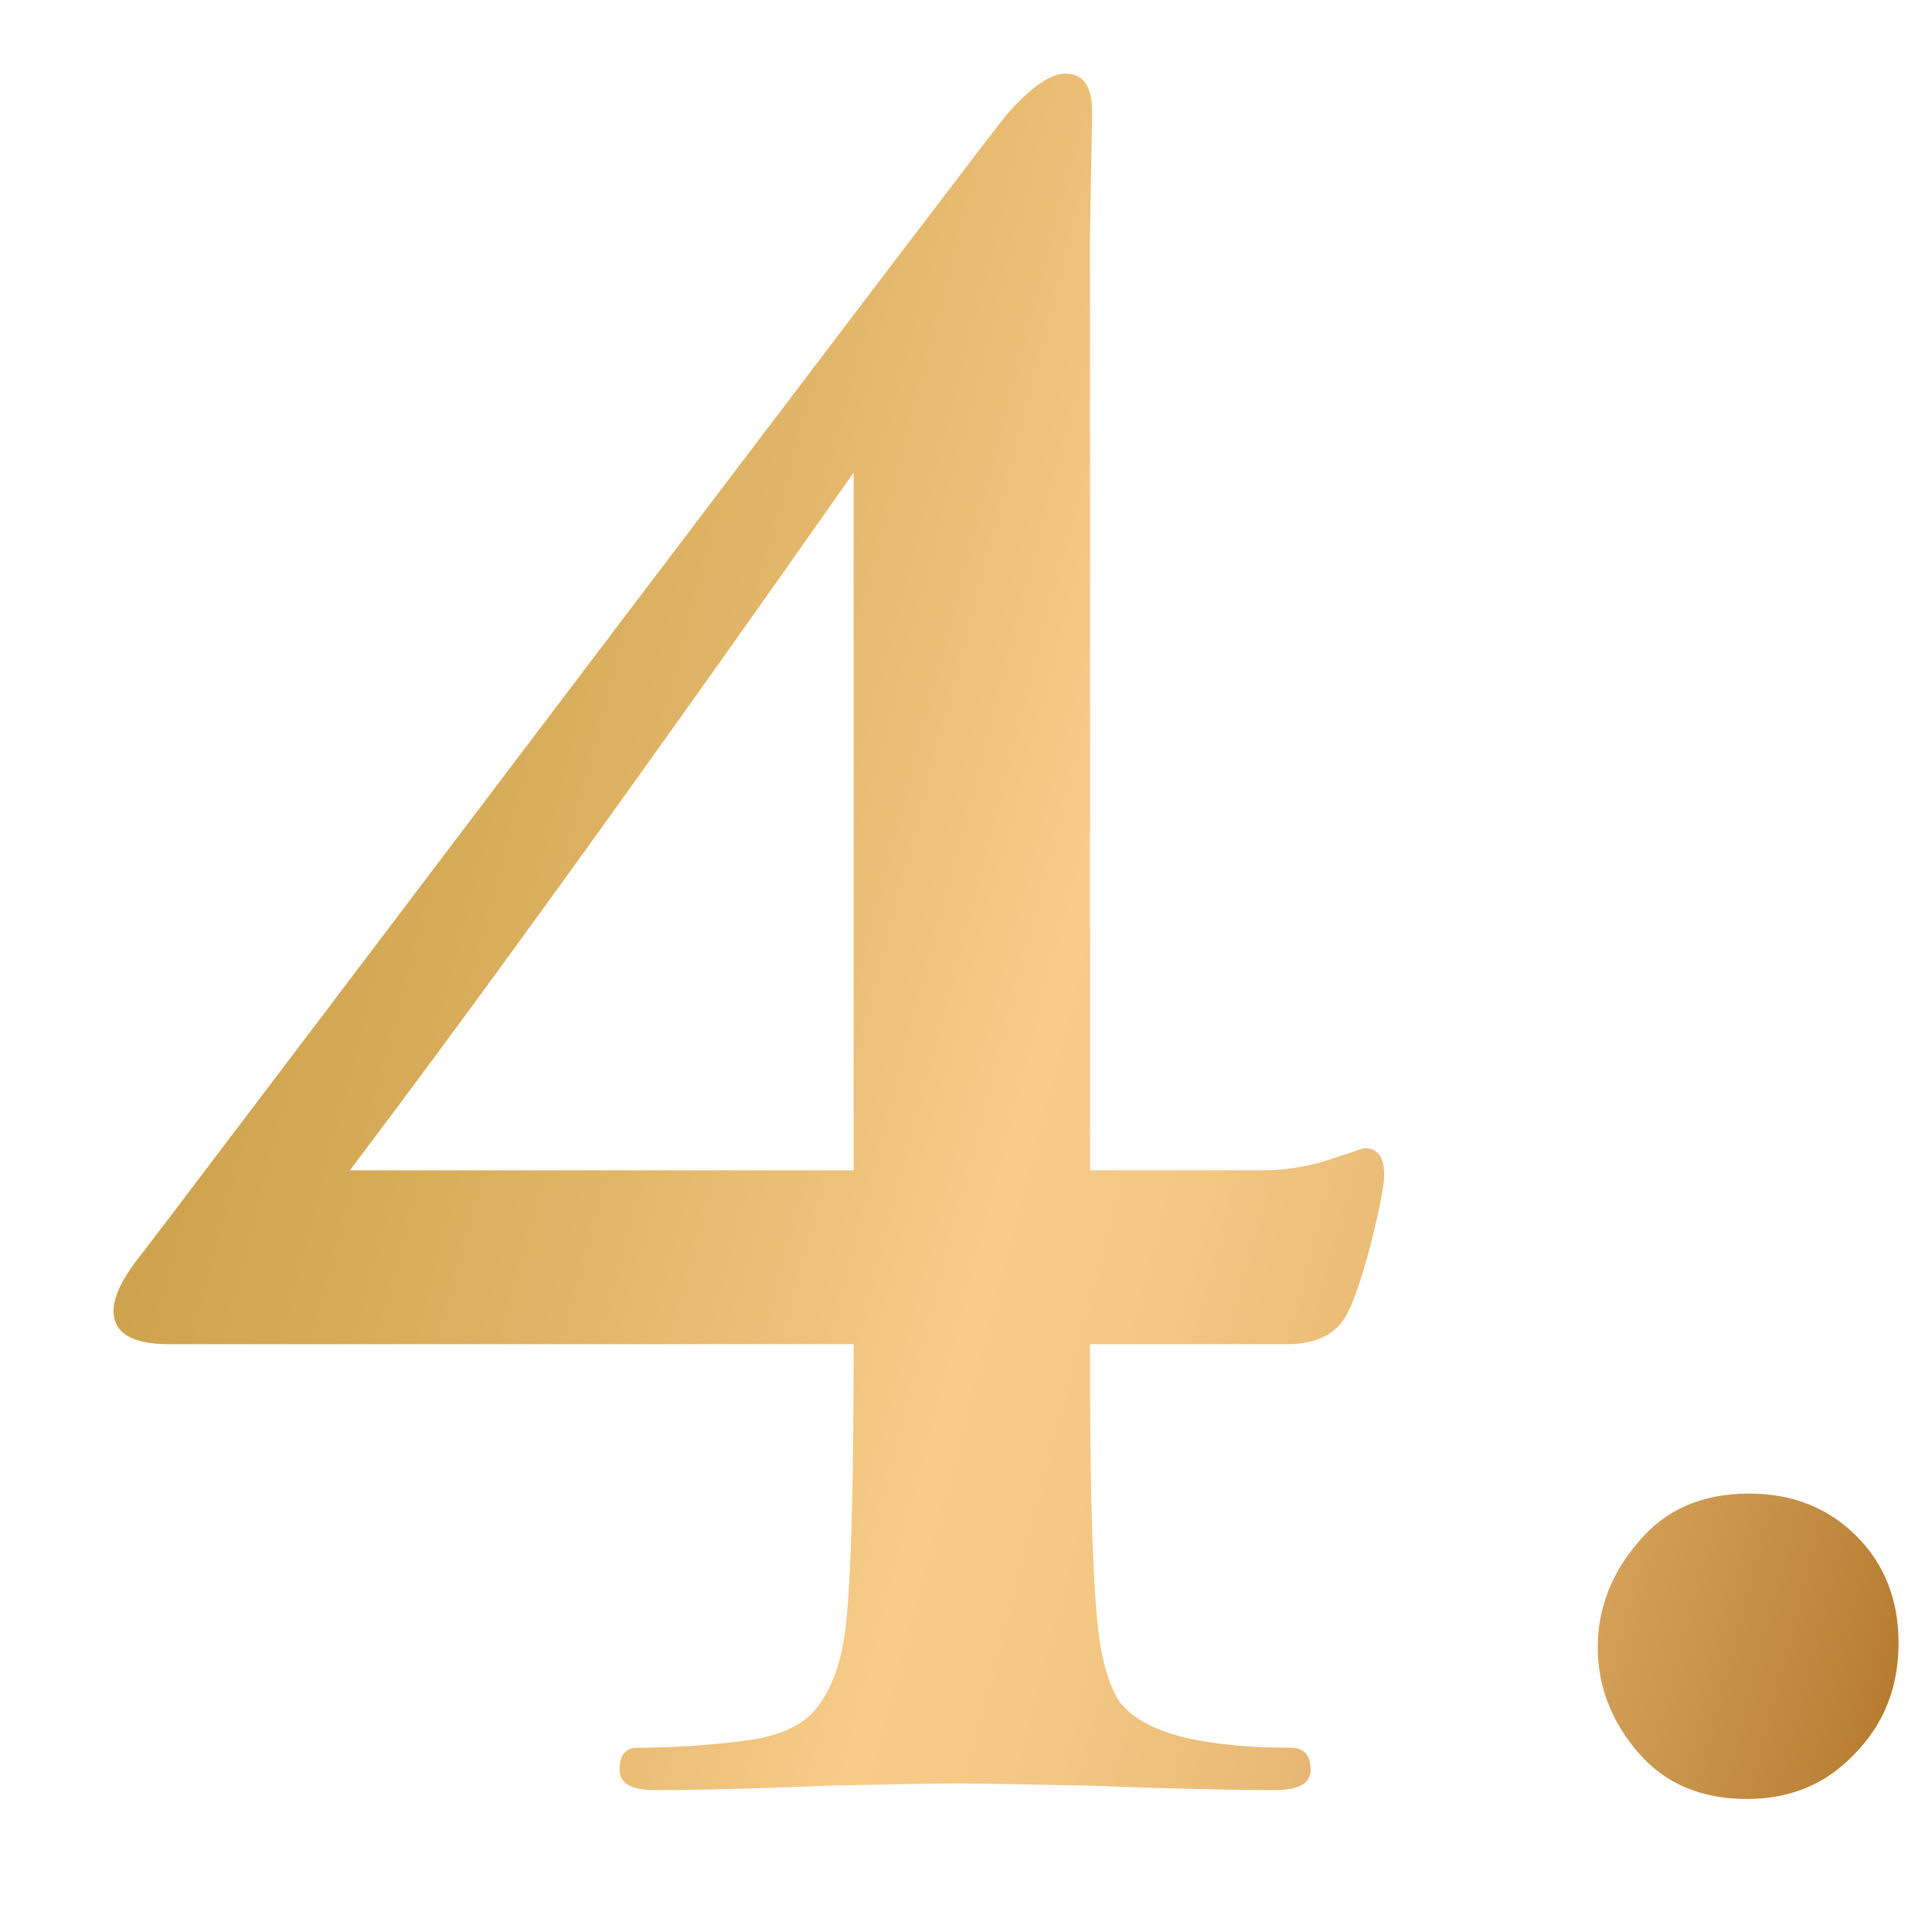 <?xml version="1.0" encoding="UTF-8"?> <svg xmlns="http://www.w3.org/2000/svg" width="13" height="13" viewBox="0 0 13 13" fill="none"> <path d="M5.744 9.045H1.139C0.889 9.045 0.764 8.97 0.764 8.82C0.764 8.72 0.829 8.59 0.959 8.43C0.999 8.38 1.969 7.1 3.869 4.59C5.779 2.07 6.749 0.795 6.779 0.765C6.939 0.585 7.069 0.495 7.169 0.495C7.289 0.495 7.349 0.58 7.349 0.75C7.349 0.76 7.344 1.04 7.334 1.59C7.334 2.14 7.334 2.61 7.334 3V7.875H8.489C8.649 7.875 8.804 7.85 8.954 7.8L9.179 7.725C9.269 7.725 9.314 7.785 9.314 7.905C9.314 7.975 9.284 8.13 9.224 8.37C9.164 8.6 9.109 8.76 9.059 8.85C8.989 8.98 8.854 9.045 8.654 9.045H7.334C7.334 9.925 7.349 10.53 7.379 10.86C7.399 11.12 7.449 11.315 7.529 11.445C7.619 11.565 7.779 11.65 8.009 11.7C8.199 11.74 8.424 11.76 8.684 11.76C8.774 11.76 8.819 11.81 8.819 11.91C8.819 12 8.739 12.045 8.579 12.045C8.259 12.045 7.839 12.035 7.319 12.015C6.809 12.005 6.524 12 6.464 12C6.354 12 6.059 12.005 5.579 12.015C5.109 12.035 4.719 12.045 4.409 12.045C4.249 12.045 4.169 12 4.169 11.91C4.169 11.81 4.209 11.76 4.289 11.76C4.519 11.76 4.754 11.745 4.994 11.715C5.254 11.685 5.429 11.6 5.519 11.46C5.619 11.32 5.679 11.12 5.699 10.86C5.729 10.53 5.744 9.925 5.744 9.045ZM5.744 7.875V3.18C4.354 5.16 3.224 6.725 2.354 7.875H5.744ZM11.755 12.105C11.445 12.105 11.2 12 11.021 11.79C10.841 11.58 10.751 11.345 10.751 11.085C10.751 10.825 10.841 10.59 11.021 10.38C11.2 10.16 11.45 10.05 11.771 10.05C12.06 10.05 12.3 10.145 12.491 10.335C12.681 10.525 12.775 10.765 12.775 11.055C12.775 11.355 12.675 11.605 12.476 11.805C12.286 12.005 12.046 12.105 11.755 12.105Z" fill="url(#paint0_linear)"></path> <defs> <linearGradient id="paint0_linear" x1="-0.014" y1="4.139" x2="14.517" y2="7.938" gradientUnits="userSpaceOnUse"> <stop stop-color="#C99D45"></stop> <stop offset="0.108" stop-color="#CDA14B"></stop> <stop offset="0.25" stop-color="#D8AD5B"></stop> <stop offset="0.411" stop-color="#EBBF77"></stop> <stop offset="0.5" stop-color="#F7CC89"></stop> <stop offset="0.583" stop-color="#F3C784"></stop> <stop offset="0.686" stop-color="#E8BA75"></stop> <stop offset="0.799" stop-color="#D6A35C"></stop> <stop offset="0.919" stop-color="#BC8439"></stop> <stop offset="1" stop-color="#A86B1D"></stop> </linearGradient> </defs> </svg> 